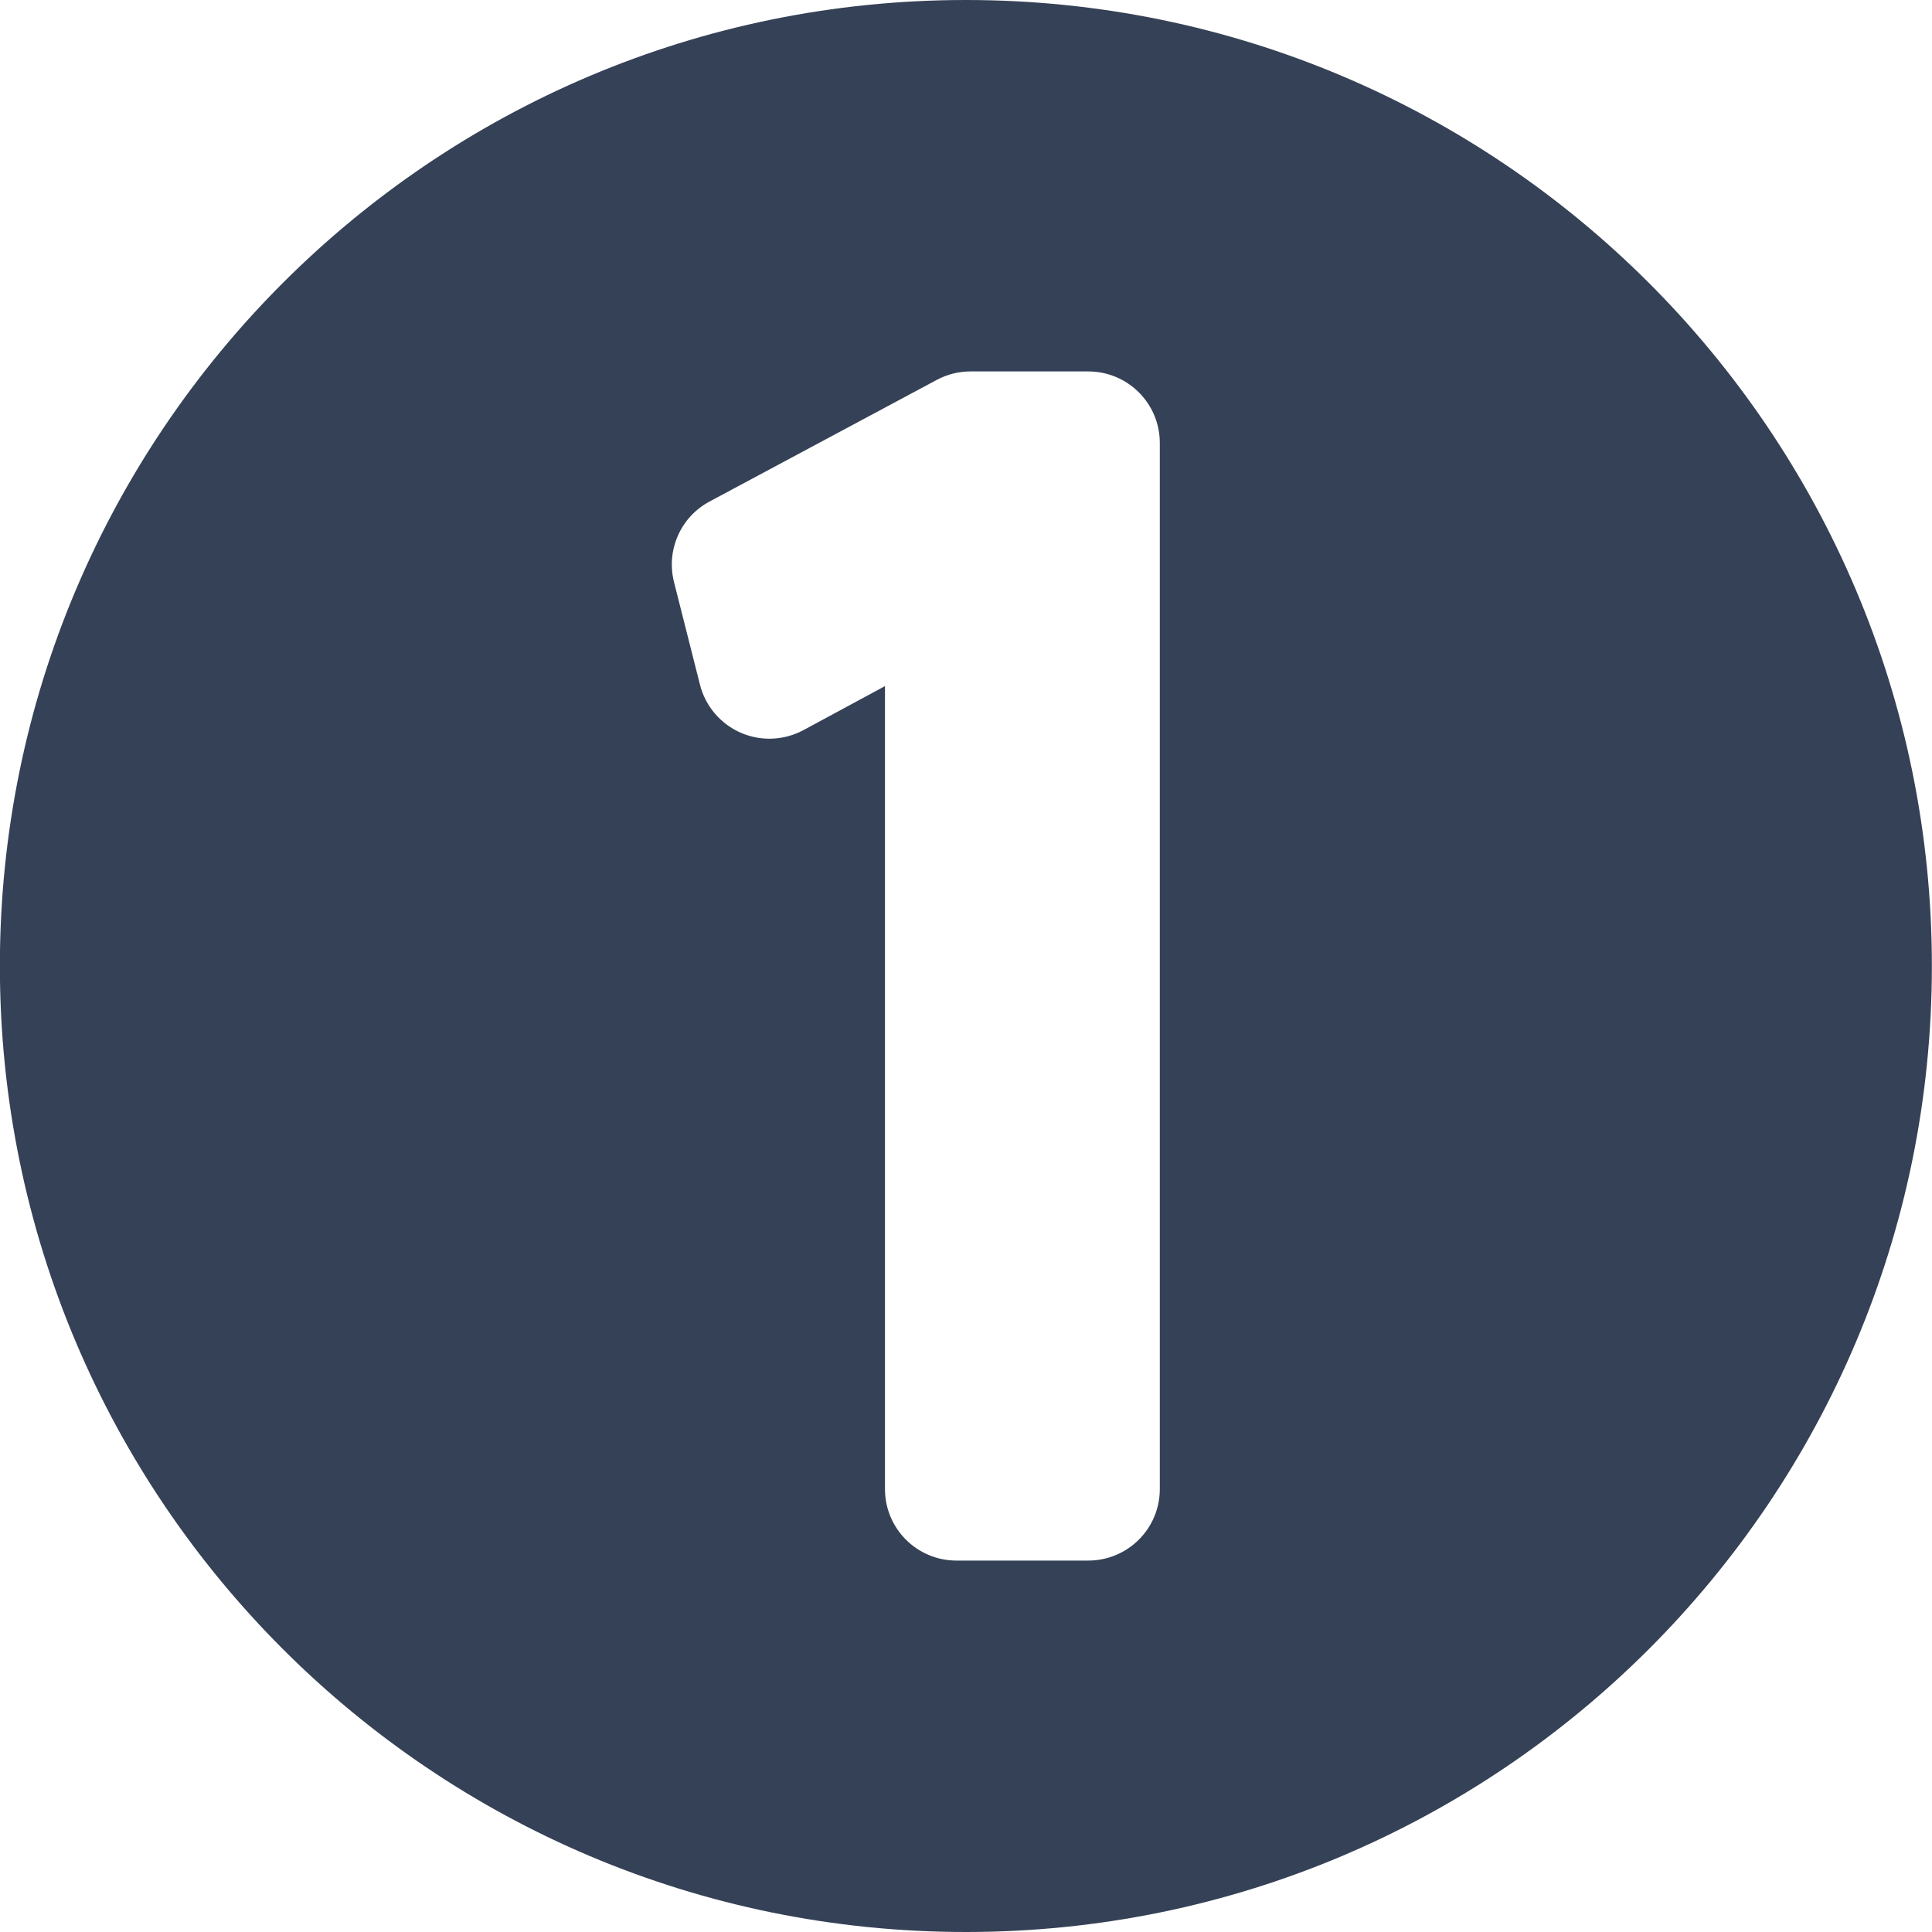 <svg width="16" height="16" viewBox="0 0 16 16" fill="none" xmlns="http://www.w3.org/2000/svg">
<g clip-path="url(#clip0_8412_93037)">
<path d="M7.999 0C3.581 0 -0.001 3.582 -0.001 8C-0.001 12.418 3.581 16 7.999 16C12.417 16 15.999 12.418 15.999 8C15.999 3.582 12.417 0 7.999 0ZM9.605 12.332C9.605 12.659 9.34 12.924 9.012 12.924H7.921C7.594 12.924 7.329 12.659 7.329 12.332V5.682L6.653 6.047C6.492 6.133 6.301 6.141 6.134 6.068C5.966 5.994 5.842 5.848 5.797 5.671L5.582 4.821C5.515 4.557 5.636 4.281 5.877 4.153L7.758 3.146C7.844 3.1 7.94 3.076 8.037 3.076H9.012C9.34 3.076 9.605 3.341 9.605 3.668V12.332Z" fill="#354156"/>
</g>
<defs>
<clipPath id="clip0_8412_93037">
<rect width="16" height="16" fill="white"/>
</clipPath>
</defs>
</svg>
